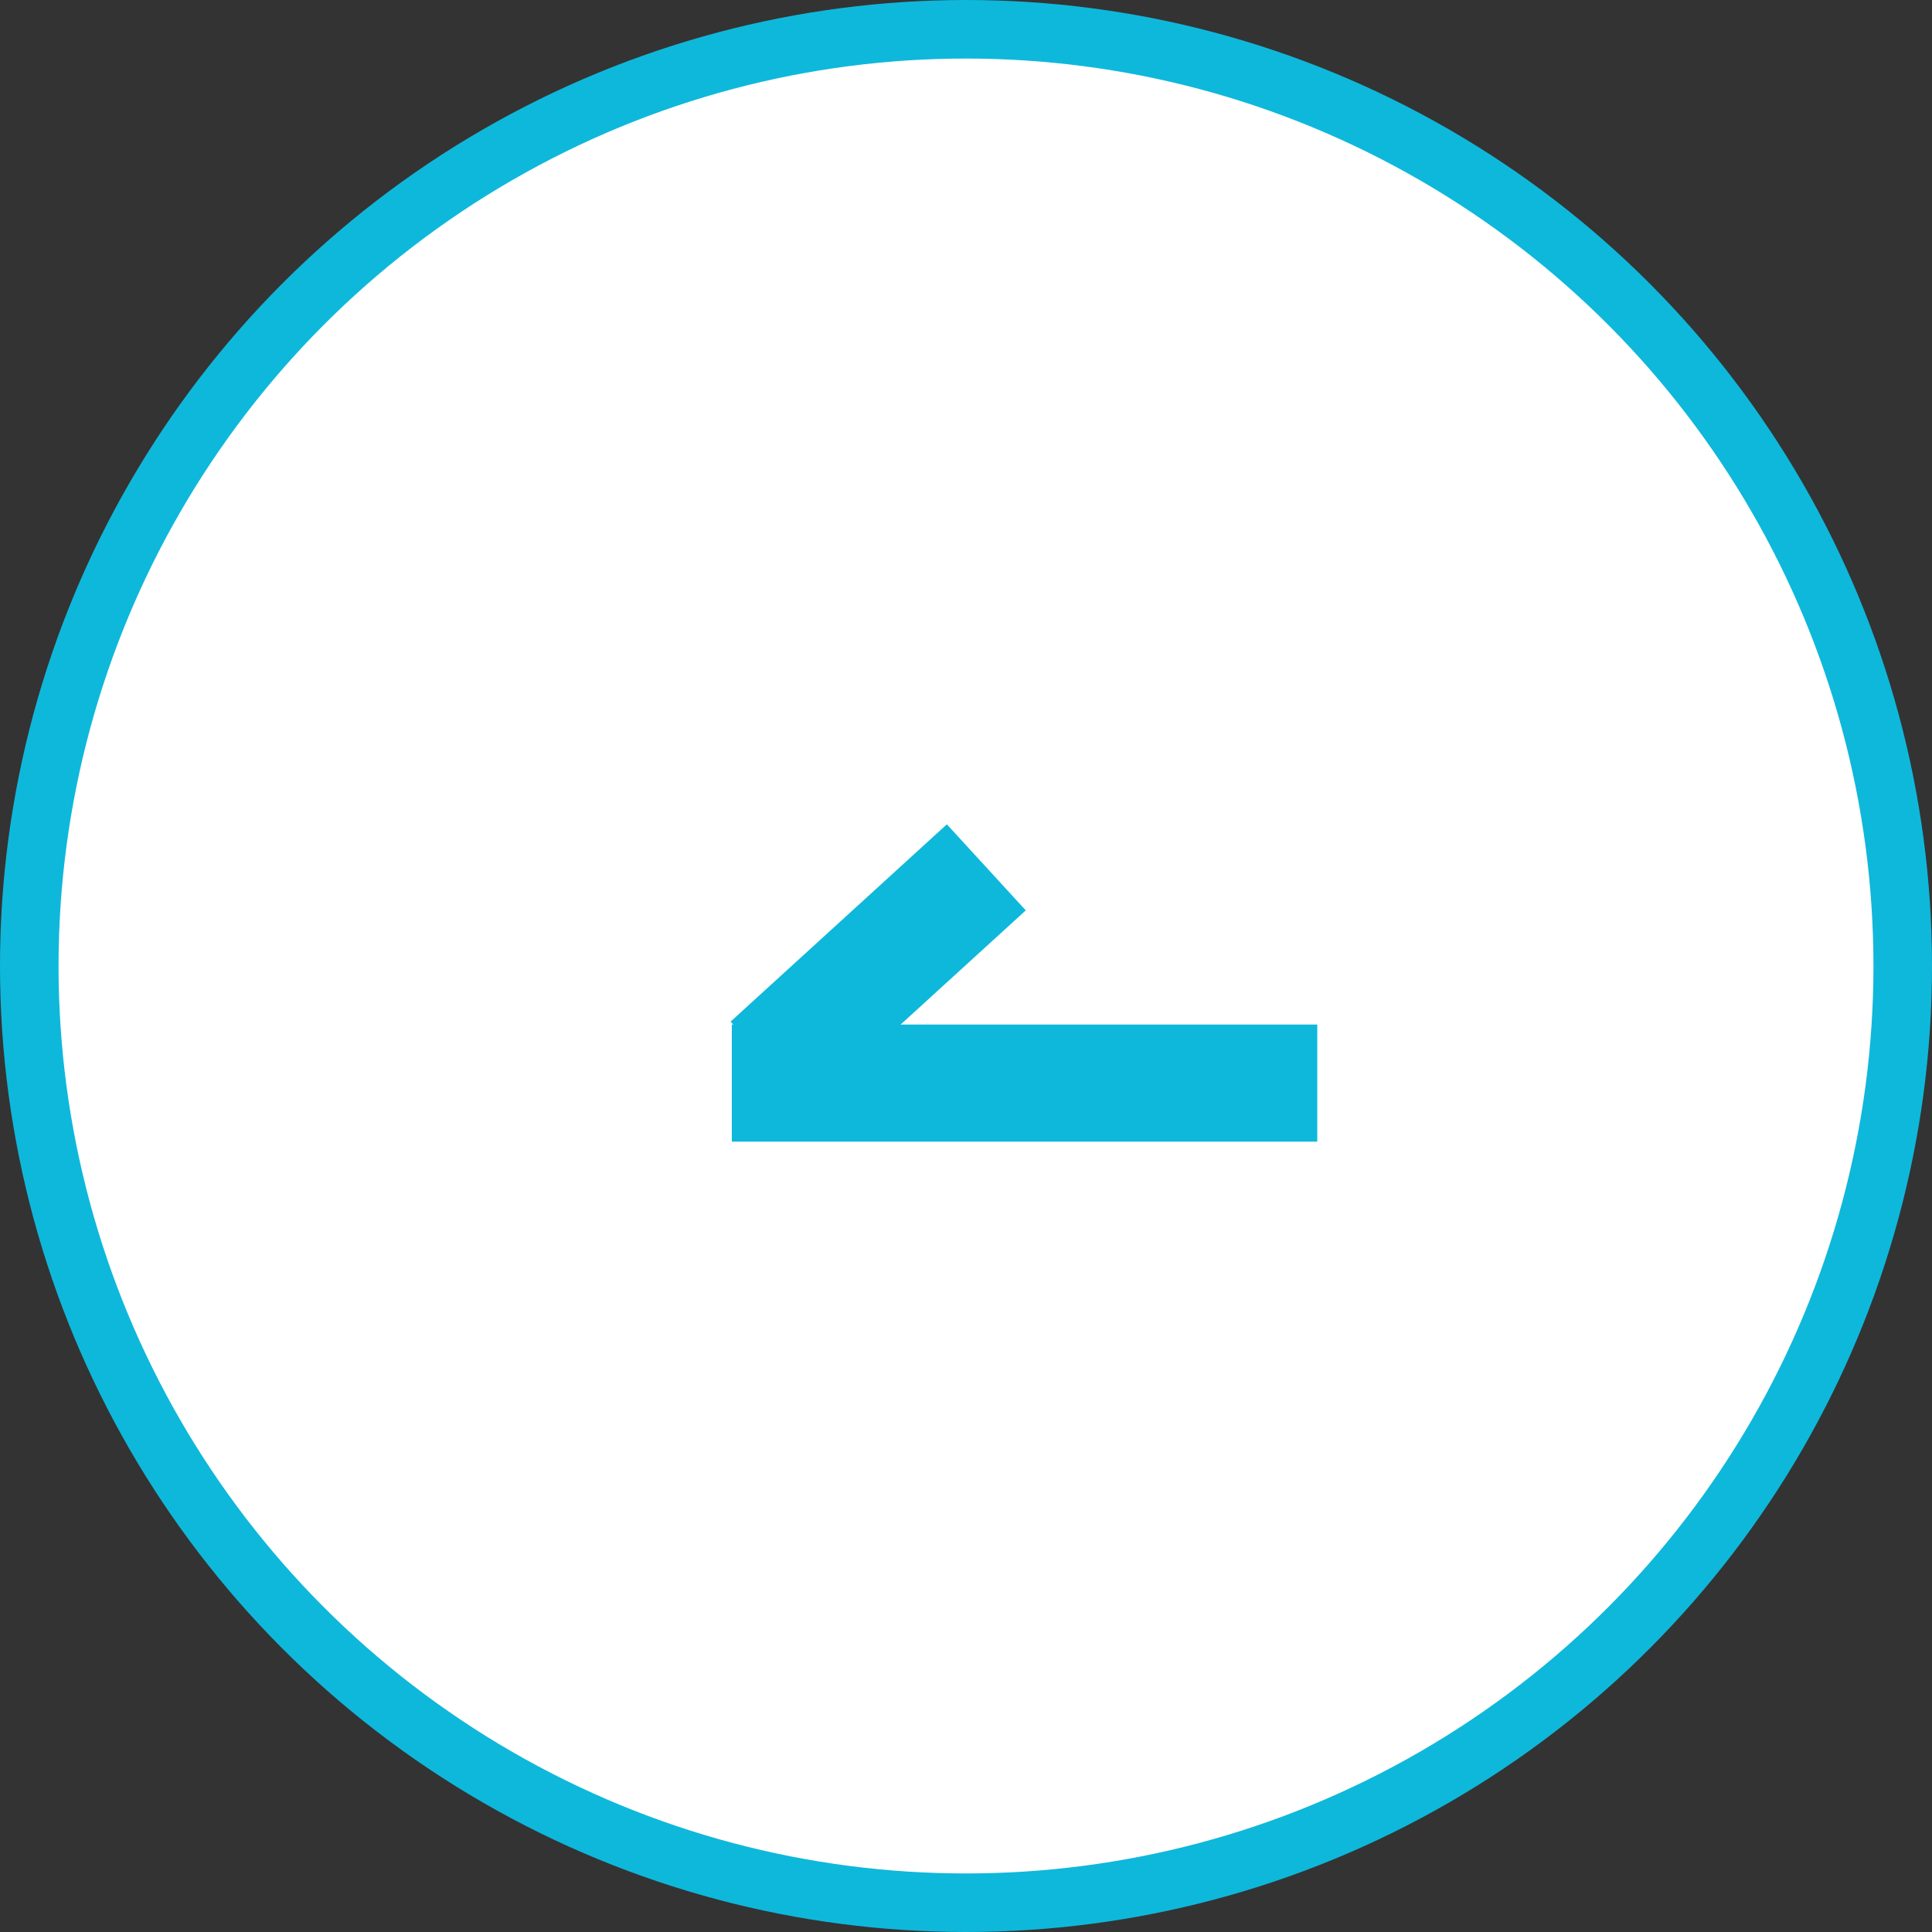 <svg id="icon_slider_prev_blue.svg" xmlns="http://www.w3.org/2000/svg" width="33" height="33" viewBox="0 0 33 33">
  <rect x="0" y="0" width="33" height="33" fill="#333333" stroke="none"/>
  <defs>
    <style>
      .cls-1 {
        fill: #fff;
        stroke: #0eb8db;
        stroke-width: 1px;
      }

      .cls-2 {
        fill: #0eb8db;
        fill-rule: evenodd;
      }
    </style>
  </defs>
  <circle id="楕円形_5" data-name="楕円形 5" class="cls-1" cx="16.5" cy="16.5" r="16"/>
  <g id="_" data-name="←">
    <path id="長方形_5" data-name="長方形 5" class="cls-2" d="M447,1692H437v2h10v-2Z" transform="translate(-424.5 -1674.5)"/>
    <path id="長方形_5_のコピー" data-name="長方形 5 のコピー" class="cls-2" d="M440.673,1688.58l-3.694,3.37,1.348,1.47,3.694-3.37Z" transform="translate(-424.5 -1674.5)"/>
  </g>
</svg>
